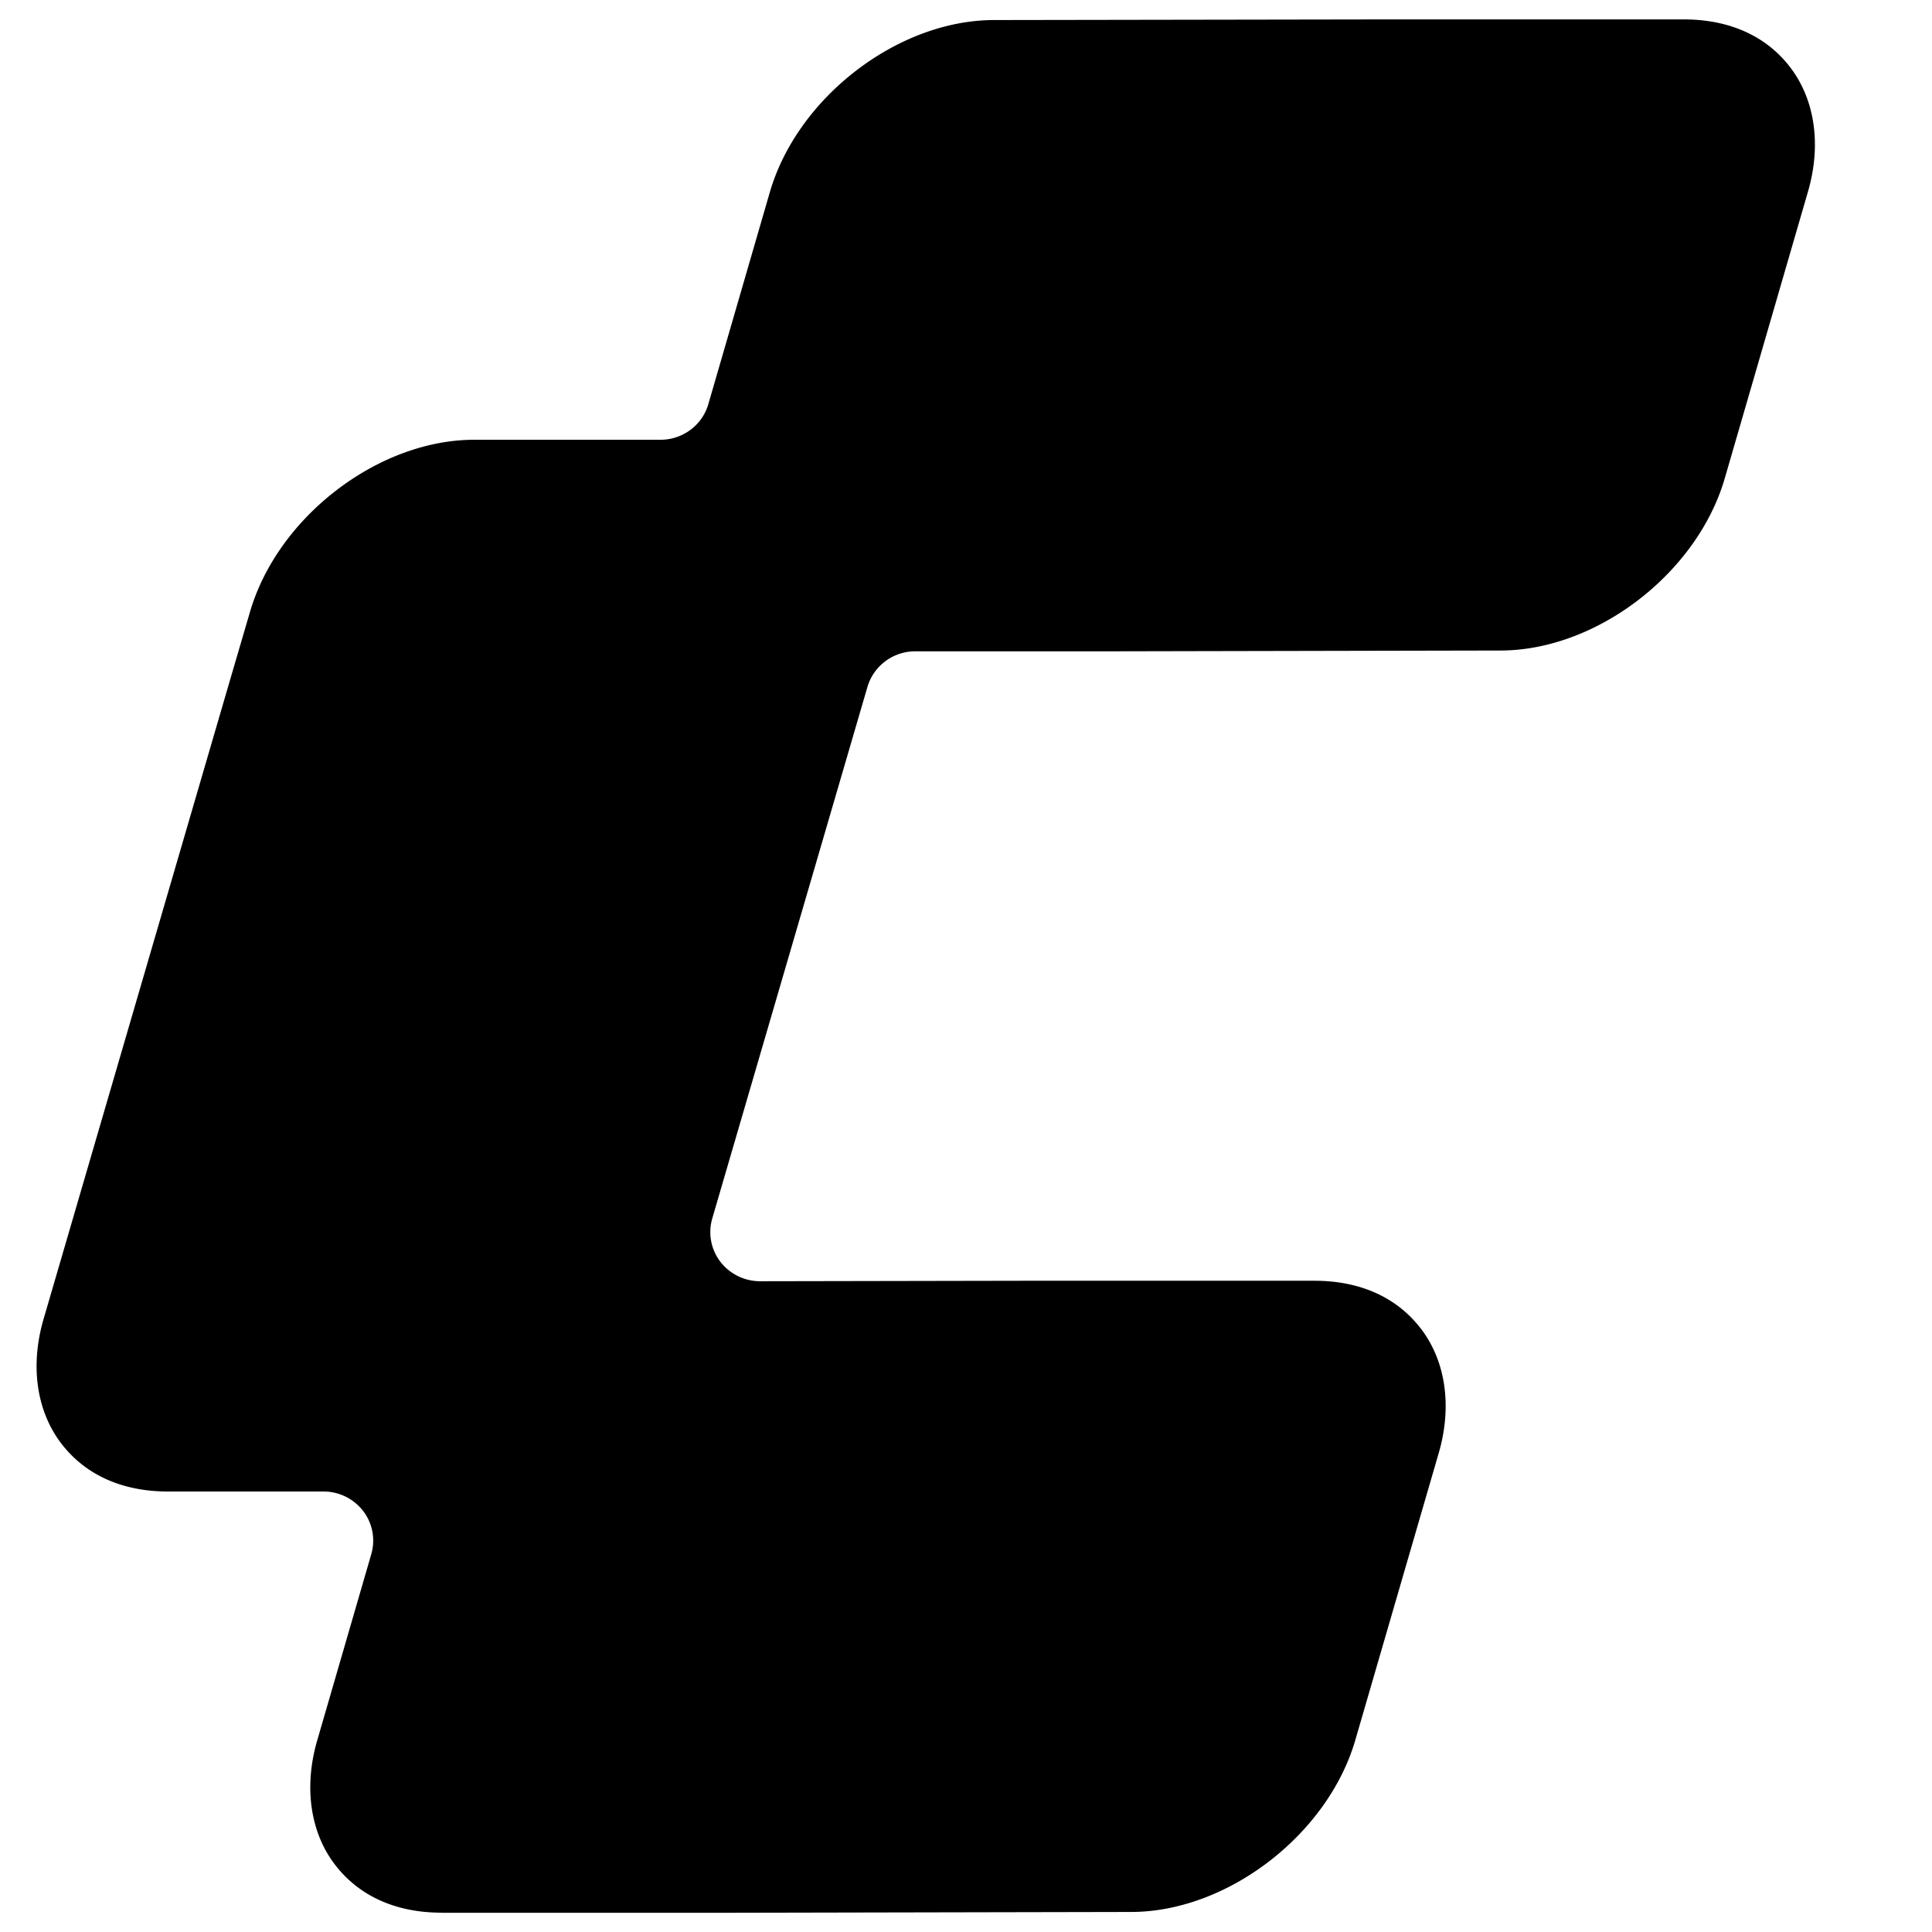 <svg fill="currentColor" fill-rule="evenodd" height="1em" style="flex:none;line-height:1" viewBox="0 0 24 24" width="1em" xmlns="http://www.w3.org/2000/svg"><title>ComfyUI</title><path d="M5.485 23.76c-.568 0-1.026-.207-1.325-.598-.307-.402-.387-.964-.22-1.54l.672-2.315a.605.605 0 00-.1-.536.622.622 0 00-.494-.243H2.085c-.568 0-1.026-.207-1.325-.598-.307-.403-.387-.964-.22-1.54l2.31-7.917.255-.87c.343-1.18 1.592-2.14 2.786-2.14h2.313c.276 0 .519-.18.595-.442l.764-2.633C9.906 1.208 11.155.249 12.35.249l4.945-.008h3.62c.568 0 1.027.206 1.325.597.307.402.387.964.22 1.54l-1.035 3.566c-.343 1.178-1.593 2.137-2.787 2.137l-4.956.01H11.37a.618.618 0 00-.594.441l-1.928 6.604a.605.605 0 00.1.537c.118.153.3.243.495.243l3.275-.006h3.61c.568 0 1.026.206 1.325.598.307.402.387.964.22 1.54l-1.036 3.565c-.342 1.179-1.592 2.138-2.786 2.138l-4.957.01h-3.61z"></path></svg>